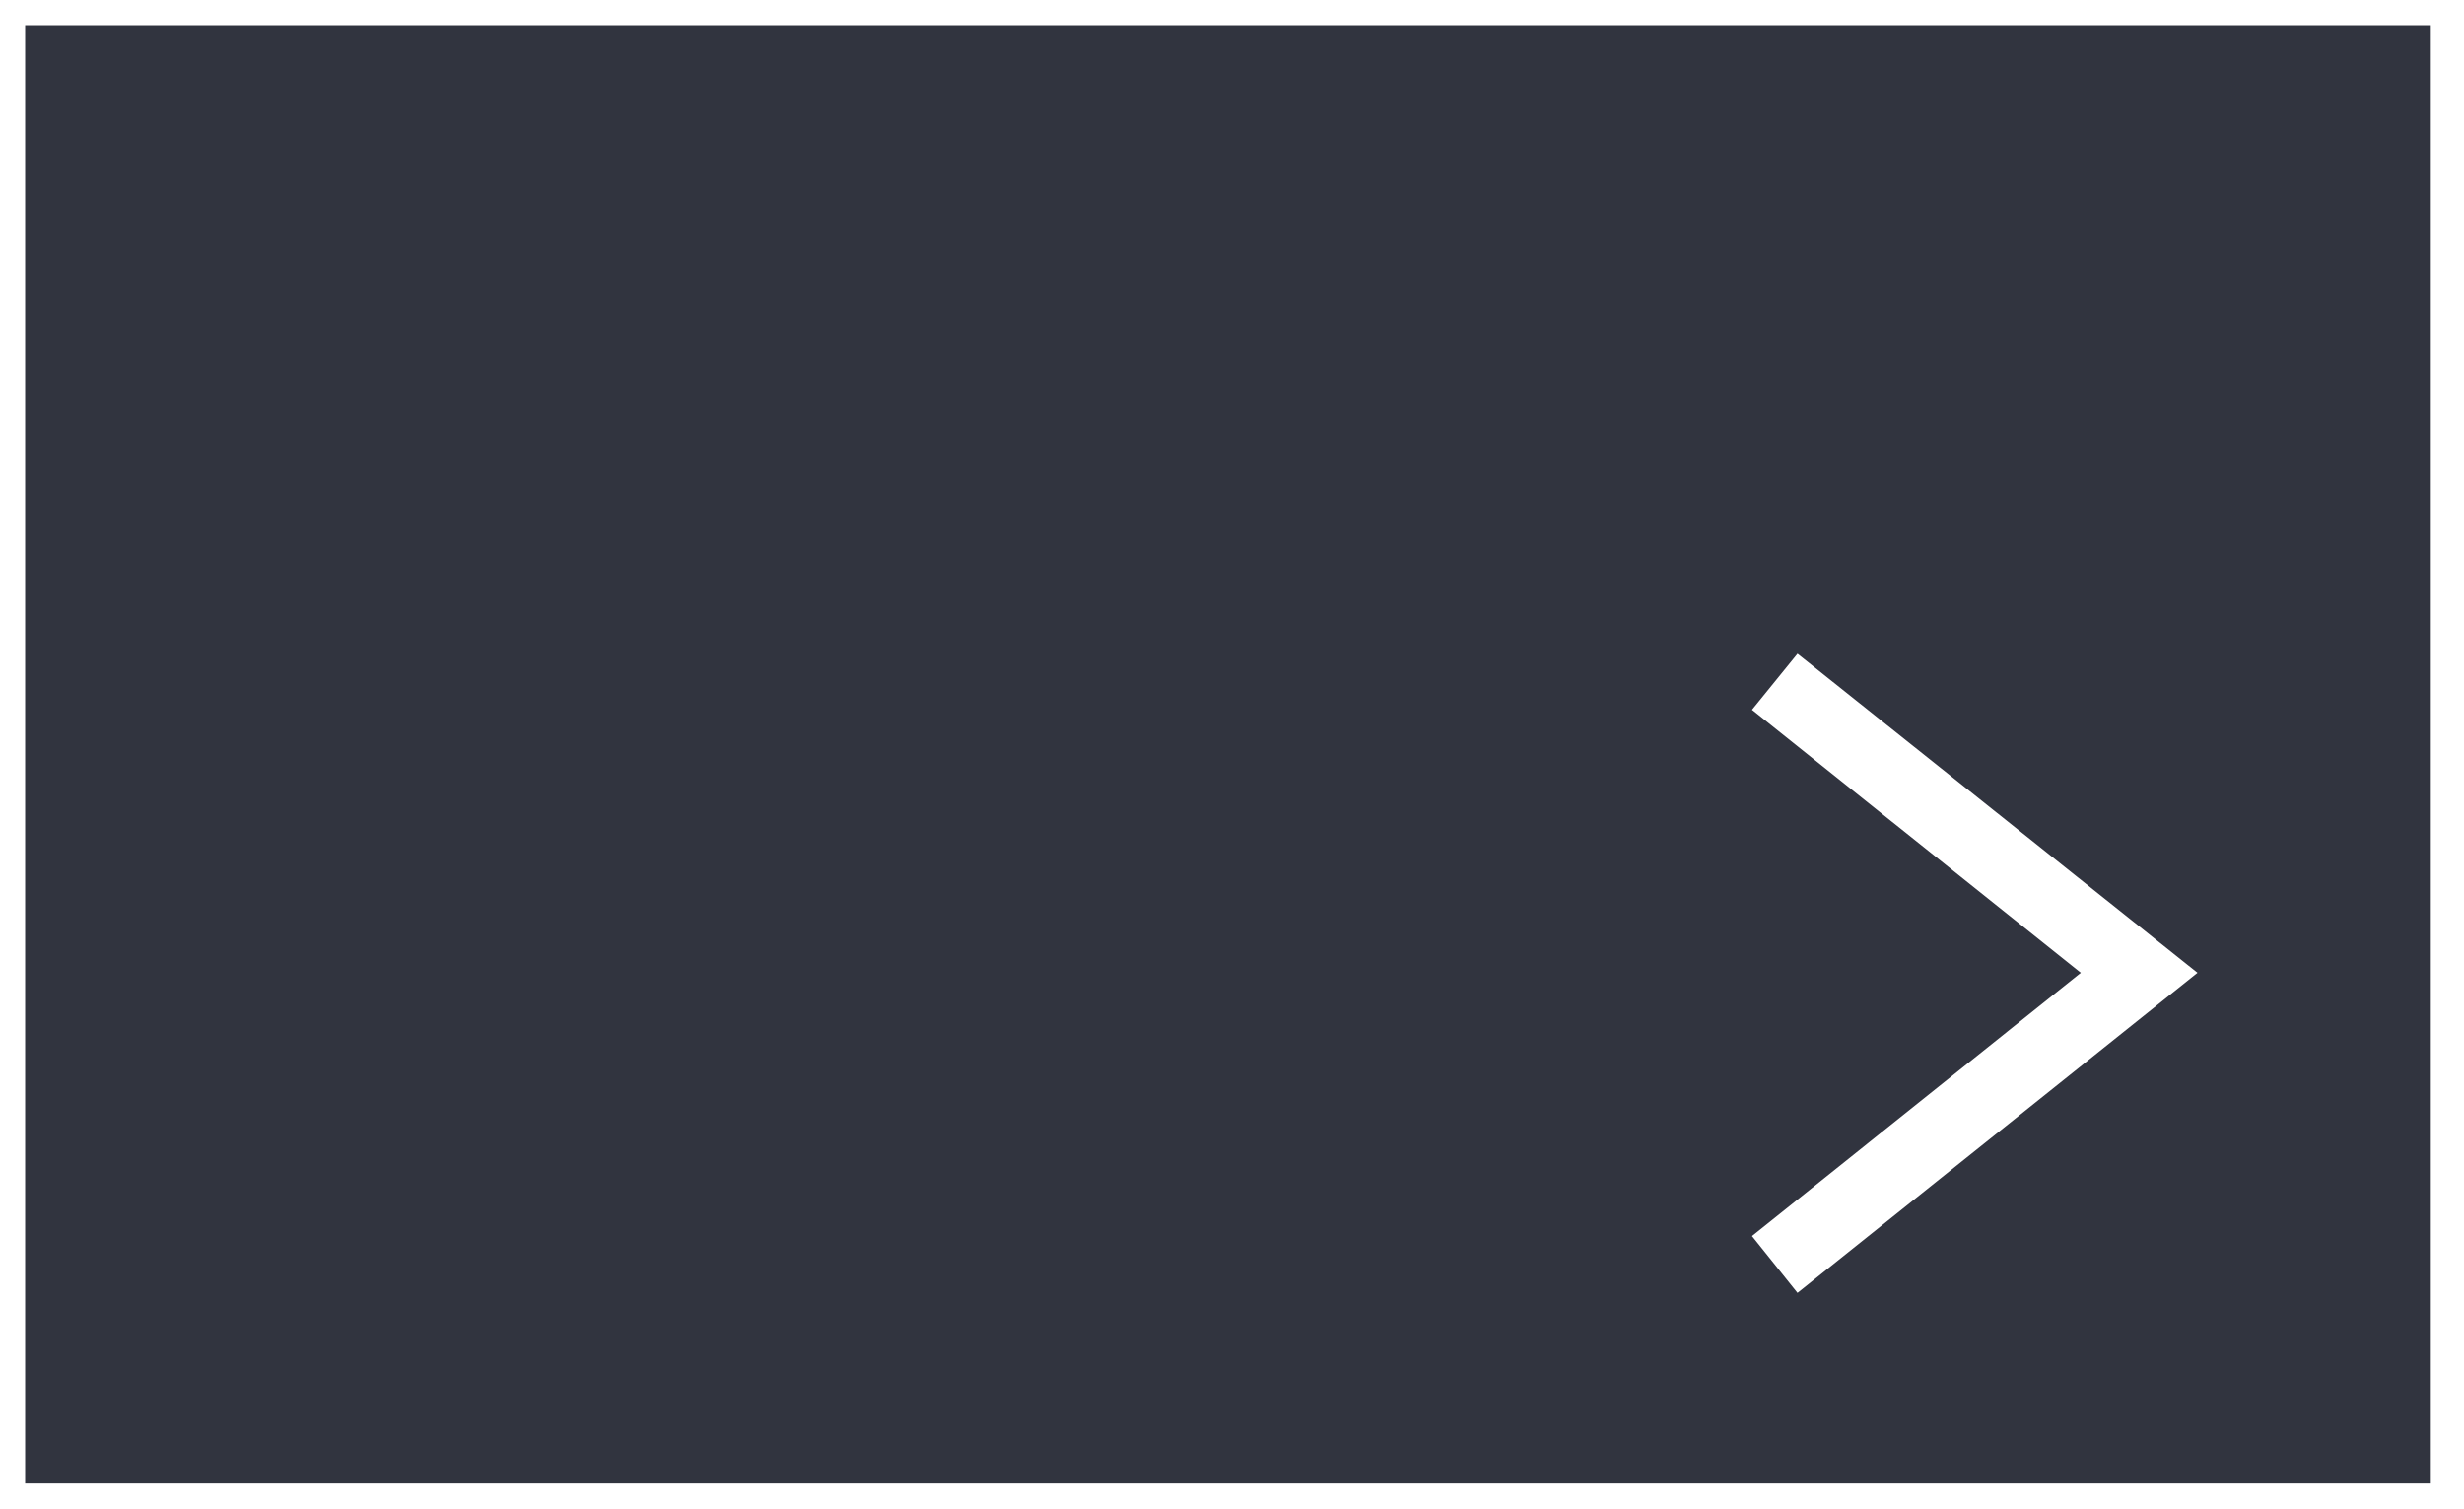 <svg id="Ebene_1" data-name="Ebene 1" xmlns="http://www.w3.org/2000/svg" viewBox="0 0 98 60"><defs><style>.cls-1{fill:#31343f;}</style></defs><title>A-B Preroll Test (Digital Ad Test)</title><path id="Pfad_16" data-name="Pfad 16" class="cls-1" d="M1,1V59H96.68V1ZM71.49,51.42l-1.81-2.26L82.76,38.69,69.68,28.23,71.49,26,87.4,38.69Z"/></svg>